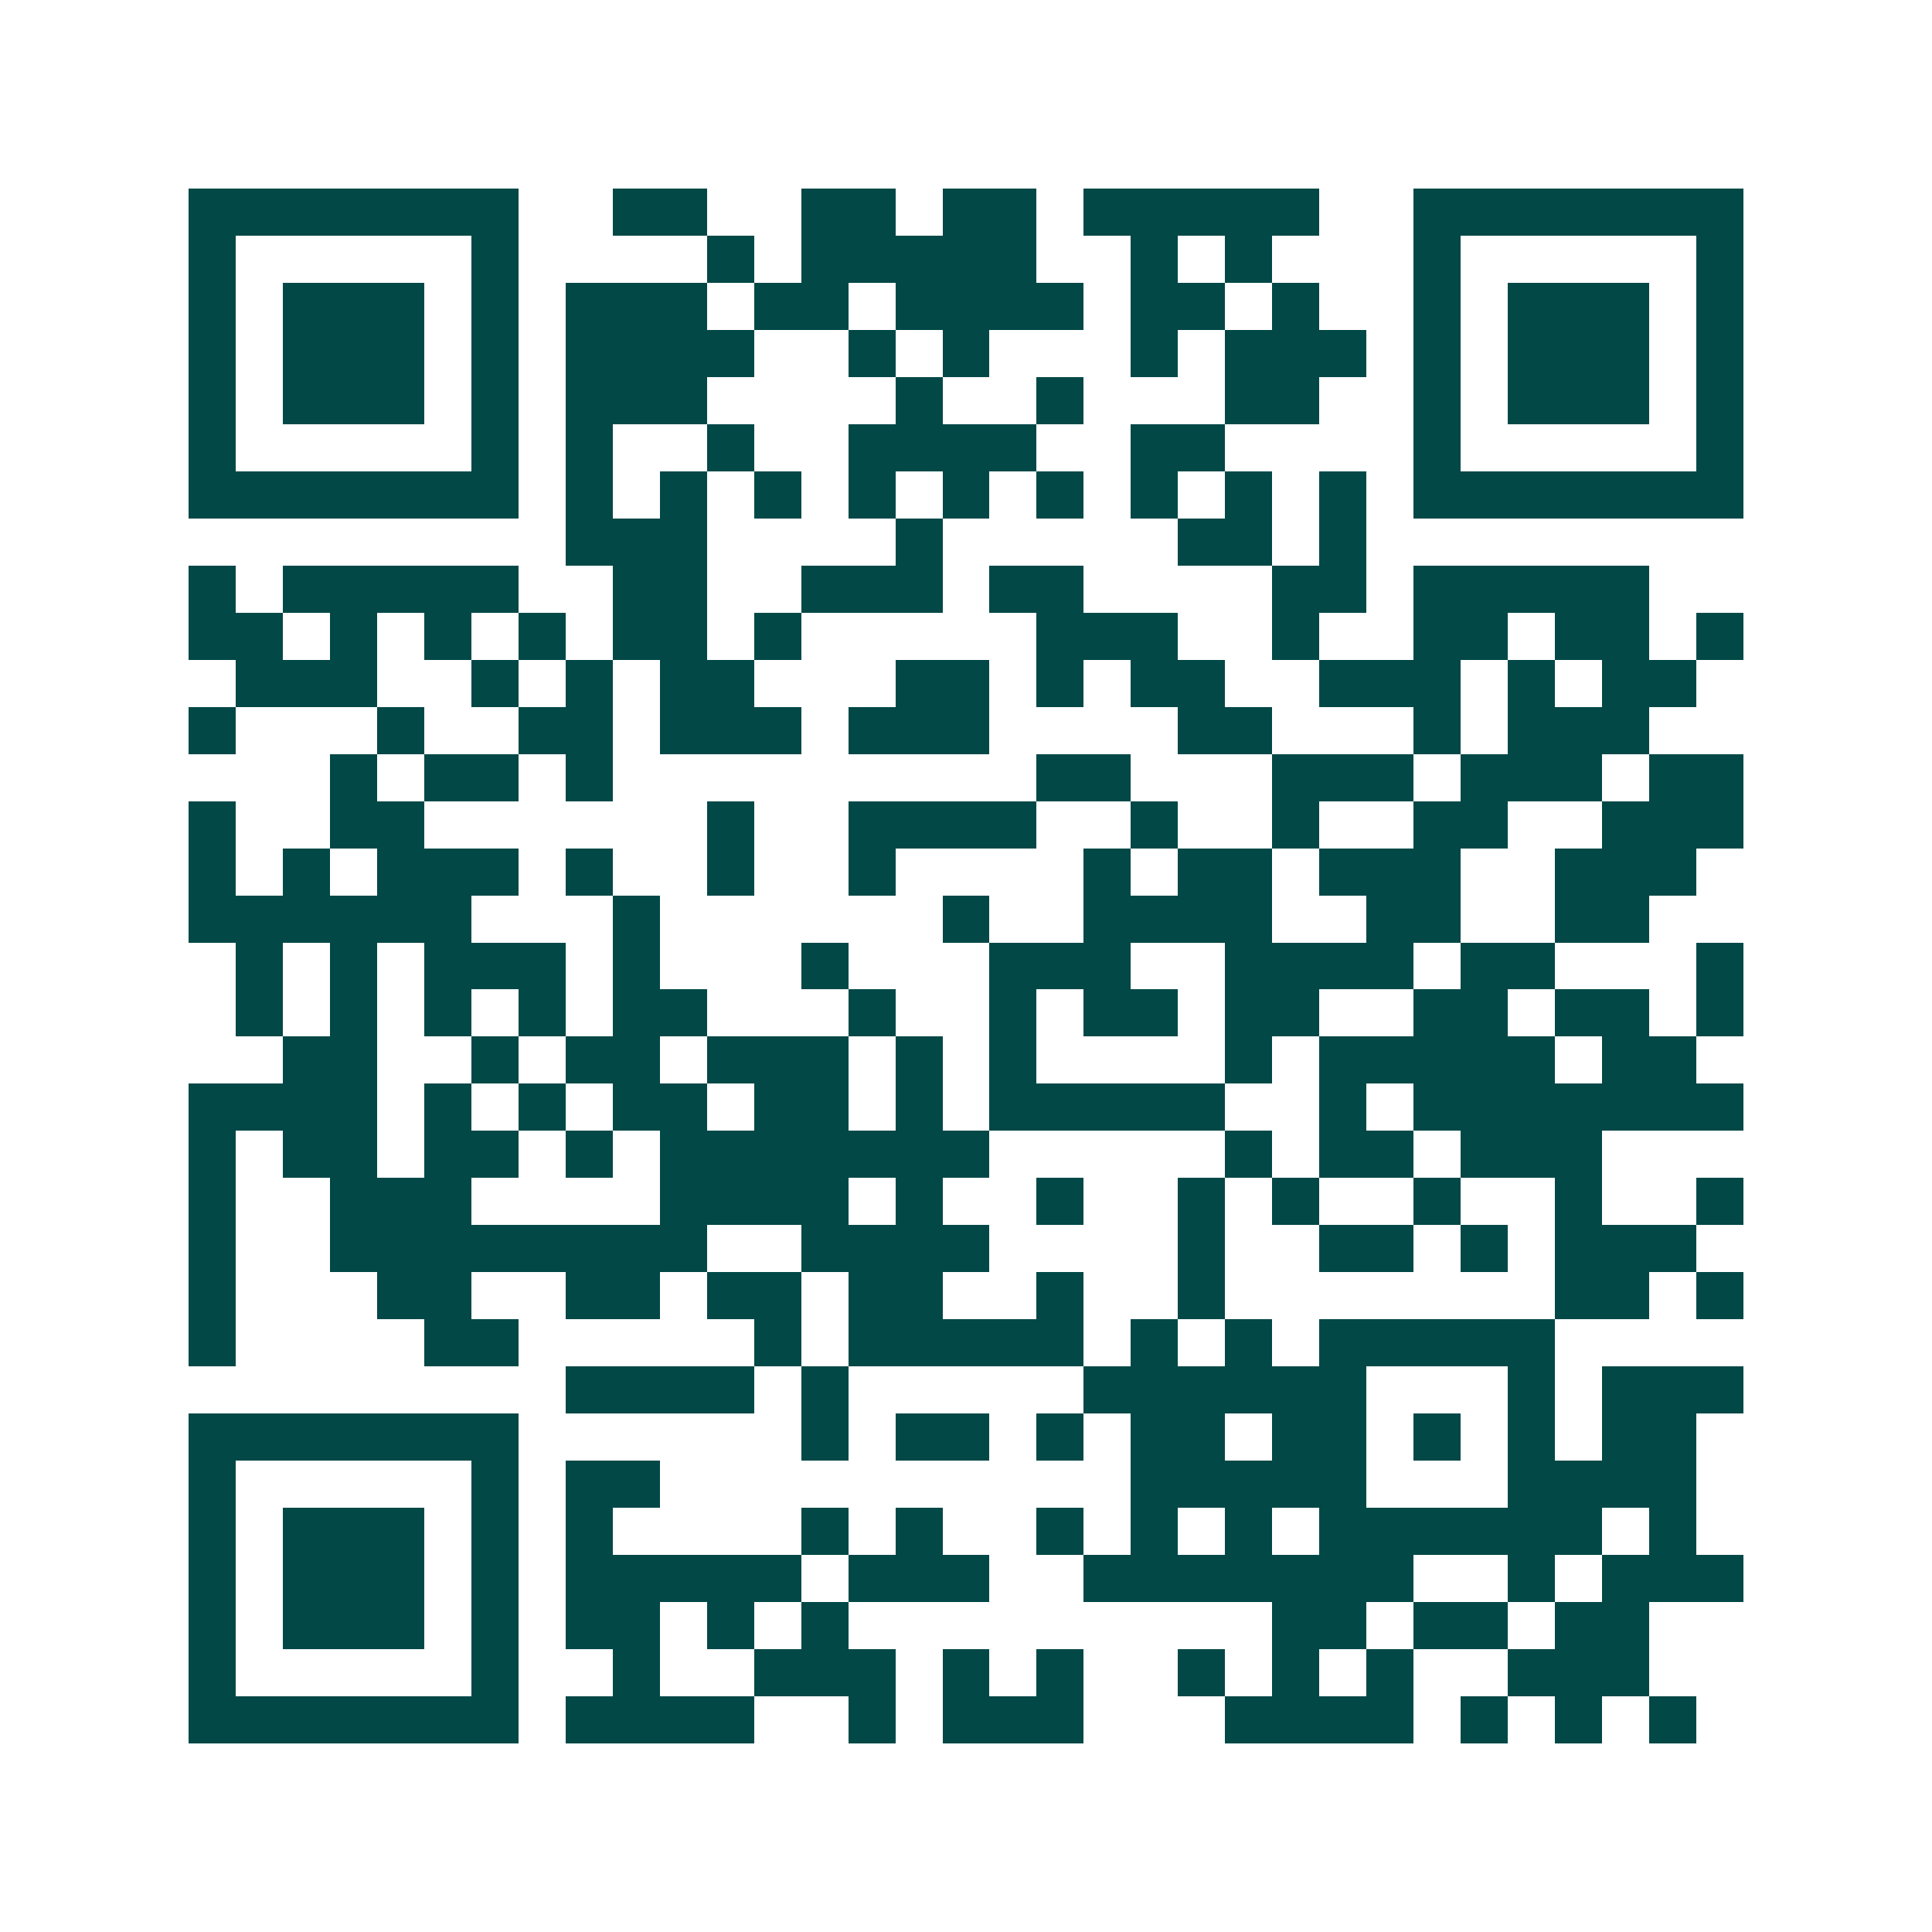 <svg xmlns="http://www.w3.org/2000/svg" width="200" height="200" viewBox="0 0 41 41" shape-rendering="crispEdges"><path fill="#ffffff" d="M0 0h41v41H0z"/><path stroke="#014847" d="M4 4.5h7m2 0h2m2 0h2m1 0h2m1 0h5m2 0h7M4 5.5h1m5 0h1m4 0h1m1 0h5m2 0h1m1 0h1m3 0h1m5 0h1M4 6.5h1m1 0h3m1 0h1m1 0h3m1 0h2m1 0h4m1 0h2m1 0h1m2 0h1m1 0h3m1 0h1M4 7.5h1m1 0h3m1 0h1m1 0h4m2 0h1m1 0h1m3 0h1m1 0h3m1 0h1m1 0h3m1 0h1M4 8.5h1m1 0h3m1 0h1m1 0h3m4 0h1m2 0h1m3 0h2m2 0h1m1 0h3m1 0h1M4 9.5h1m5 0h1m1 0h1m2 0h1m2 0h4m2 0h2m4 0h1m5 0h1M4 10.5h7m1 0h1m1 0h1m1 0h1m1 0h1m1 0h1m1 0h1m1 0h1m1 0h1m1 0h1m1 0h7M12 11.5h3m4 0h1m5 0h2m1 0h1M4 12.5h1m1 0h5m2 0h2m2 0h3m1 0h2m4 0h2m1 0h5M4 13.5h2m1 0h1m1 0h1m1 0h1m1 0h2m1 0h1m5 0h3m2 0h1m2 0h2m1 0h2m1 0h1M5 14.5h3m2 0h1m1 0h1m1 0h2m3 0h2m1 0h1m1 0h2m2 0h3m1 0h1m1 0h2M4 15.5h1m3 0h1m2 0h2m1 0h3m1 0h3m4 0h2m3 0h1m1 0h3M7 16.5h1m1 0h2m1 0h1m9 0h2m3 0h3m1 0h3m1 0h2M4 17.5h1m2 0h2m6 0h1m2 0h4m2 0h1m2 0h1m2 0h2m2 0h3M4 18.5h1m1 0h1m1 0h3m1 0h1m2 0h1m2 0h1m4 0h1m1 0h2m1 0h3m2 0h3M4 19.5h6m3 0h1m6 0h1m2 0h4m2 0h2m2 0h2M5 20.5h1m1 0h1m1 0h3m1 0h1m3 0h1m3 0h3m2 0h4m1 0h2m3 0h1M5 21.5h1m1 0h1m1 0h1m1 0h1m1 0h2m3 0h1m2 0h1m1 0h2m1 0h2m2 0h2m1 0h2m1 0h1M6 22.5h2m2 0h1m1 0h2m1 0h3m1 0h1m1 0h1m4 0h1m1 0h5m1 0h2M4 23.5h4m1 0h1m1 0h1m1 0h2m1 0h2m1 0h1m1 0h5m2 0h1m1 0h7M4 24.5h1m1 0h2m1 0h2m1 0h1m1 0h7m5 0h1m1 0h2m1 0h3M4 25.5h1m2 0h3m4 0h4m1 0h1m2 0h1m2 0h1m1 0h1m2 0h1m2 0h1m2 0h1M4 26.5h1m2 0h8m2 0h4m4 0h1m2 0h2m1 0h1m1 0h3M4 27.5h1m3 0h2m2 0h2m1 0h2m1 0h2m2 0h1m2 0h1m7 0h2m1 0h1M4 28.5h1m4 0h2m5 0h1m1 0h5m1 0h1m1 0h1m1 0h5M12 29.5h4m1 0h1m5 0h6m3 0h1m1 0h3M4 30.5h7m6 0h1m1 0h2m1 0h1m1 0h2m1 0h2m1 0h1m1 0h1m1 0h2M4 31.5h1m5 0h1m1 0h2m10 0h5m3 0h4M4 32.5h1m1 0h3m1 0h1m1 0h1m4 0h1m1 0h1m2 0h1m1 0h1m1 0h1m1 0h6m1 0h1M4 33.5h1m1 0h3m1 0h1m1 0h5m1 0h3m2 0h7m2 0h1m1 0h3M4 34.5h1m1 0h3m1 0h1m1 0h2m1 0h1m1 0h1m9 0h2m1 0h2m1 0h2M4 35.5h1m5 0h1m2 0h1m2 0h3m1 0h1m1 0h1m2 0h1m1 0h1m1 0h1m2 0h3M4 36.5h7m1 0h4m2 0h1m1 0h3m3 0h4m1 0h1m1 0h1m1 0h1"/></svg>
